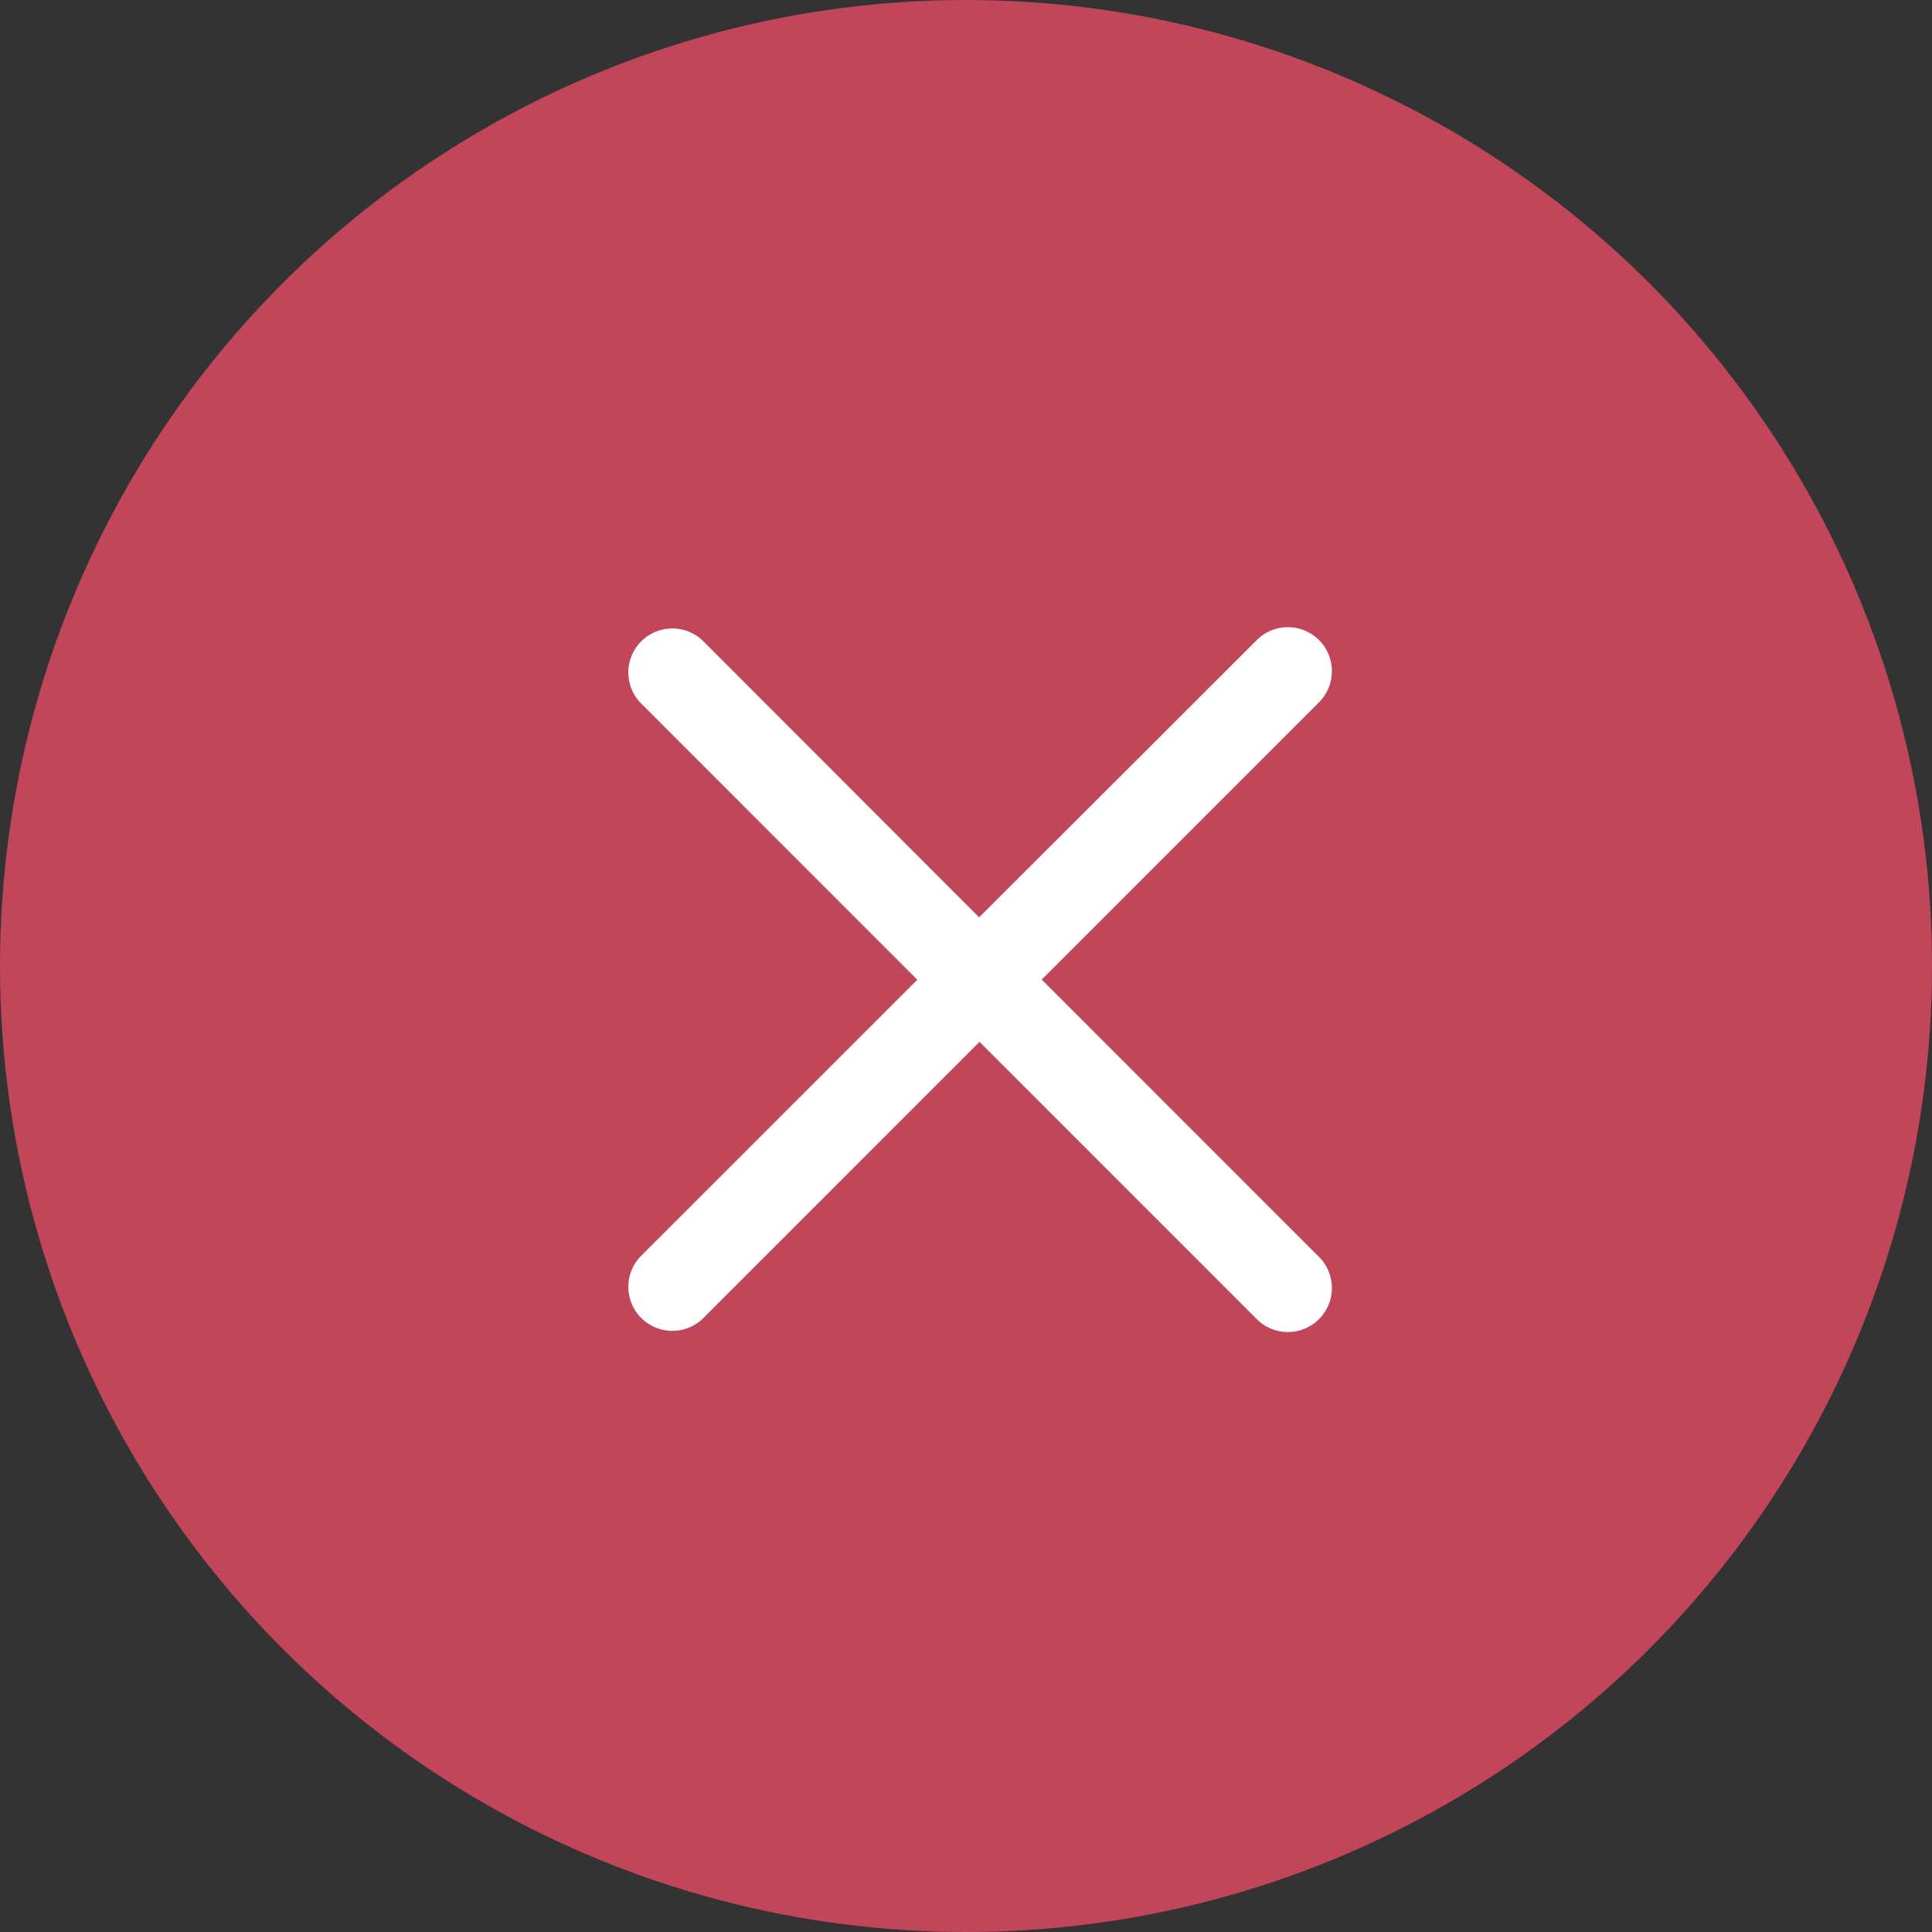 <?xml version="1.0" encoding="UTF-8"?> <svg xmlns="http://www.w3.org/2000/svg" id="lock" width="50" height="50" viewBox="0 0 50 50"><rect x="0" y="0" width="50" height="50" fill="#333333" stroke="none"/><defs><style> .cls-1 { fill: #c24659; } .cls-2 { fill: #fff; fill-rule: evenodd; } </style></defs><circle id="Эллипс_2_копия_2" data-name="Эллипс 2 копия 2" class="cls-1" cx="25" cy="25" r="25"></circle><path id="Фигура_3" data-name="Фигура 3" class="cls-2" d="M1157.96,297.352l7.16-7.161a1.139,1.139,0,1,0-1.61-1.611h0l-7.17,7.161-7.15-7.158a1.139,1.139,0,0,0-1.61,1.611l7.16,7.162-7.16,7.157a1.139,1.139,0,0,0,1.61,1.611l7.16-7.161,7.16,7.161a1.139,1.139,0,1,0,1.61-1.611l-7.16-7.161h0Z" transform="translate(-1131 -272)"></path></svg> 
